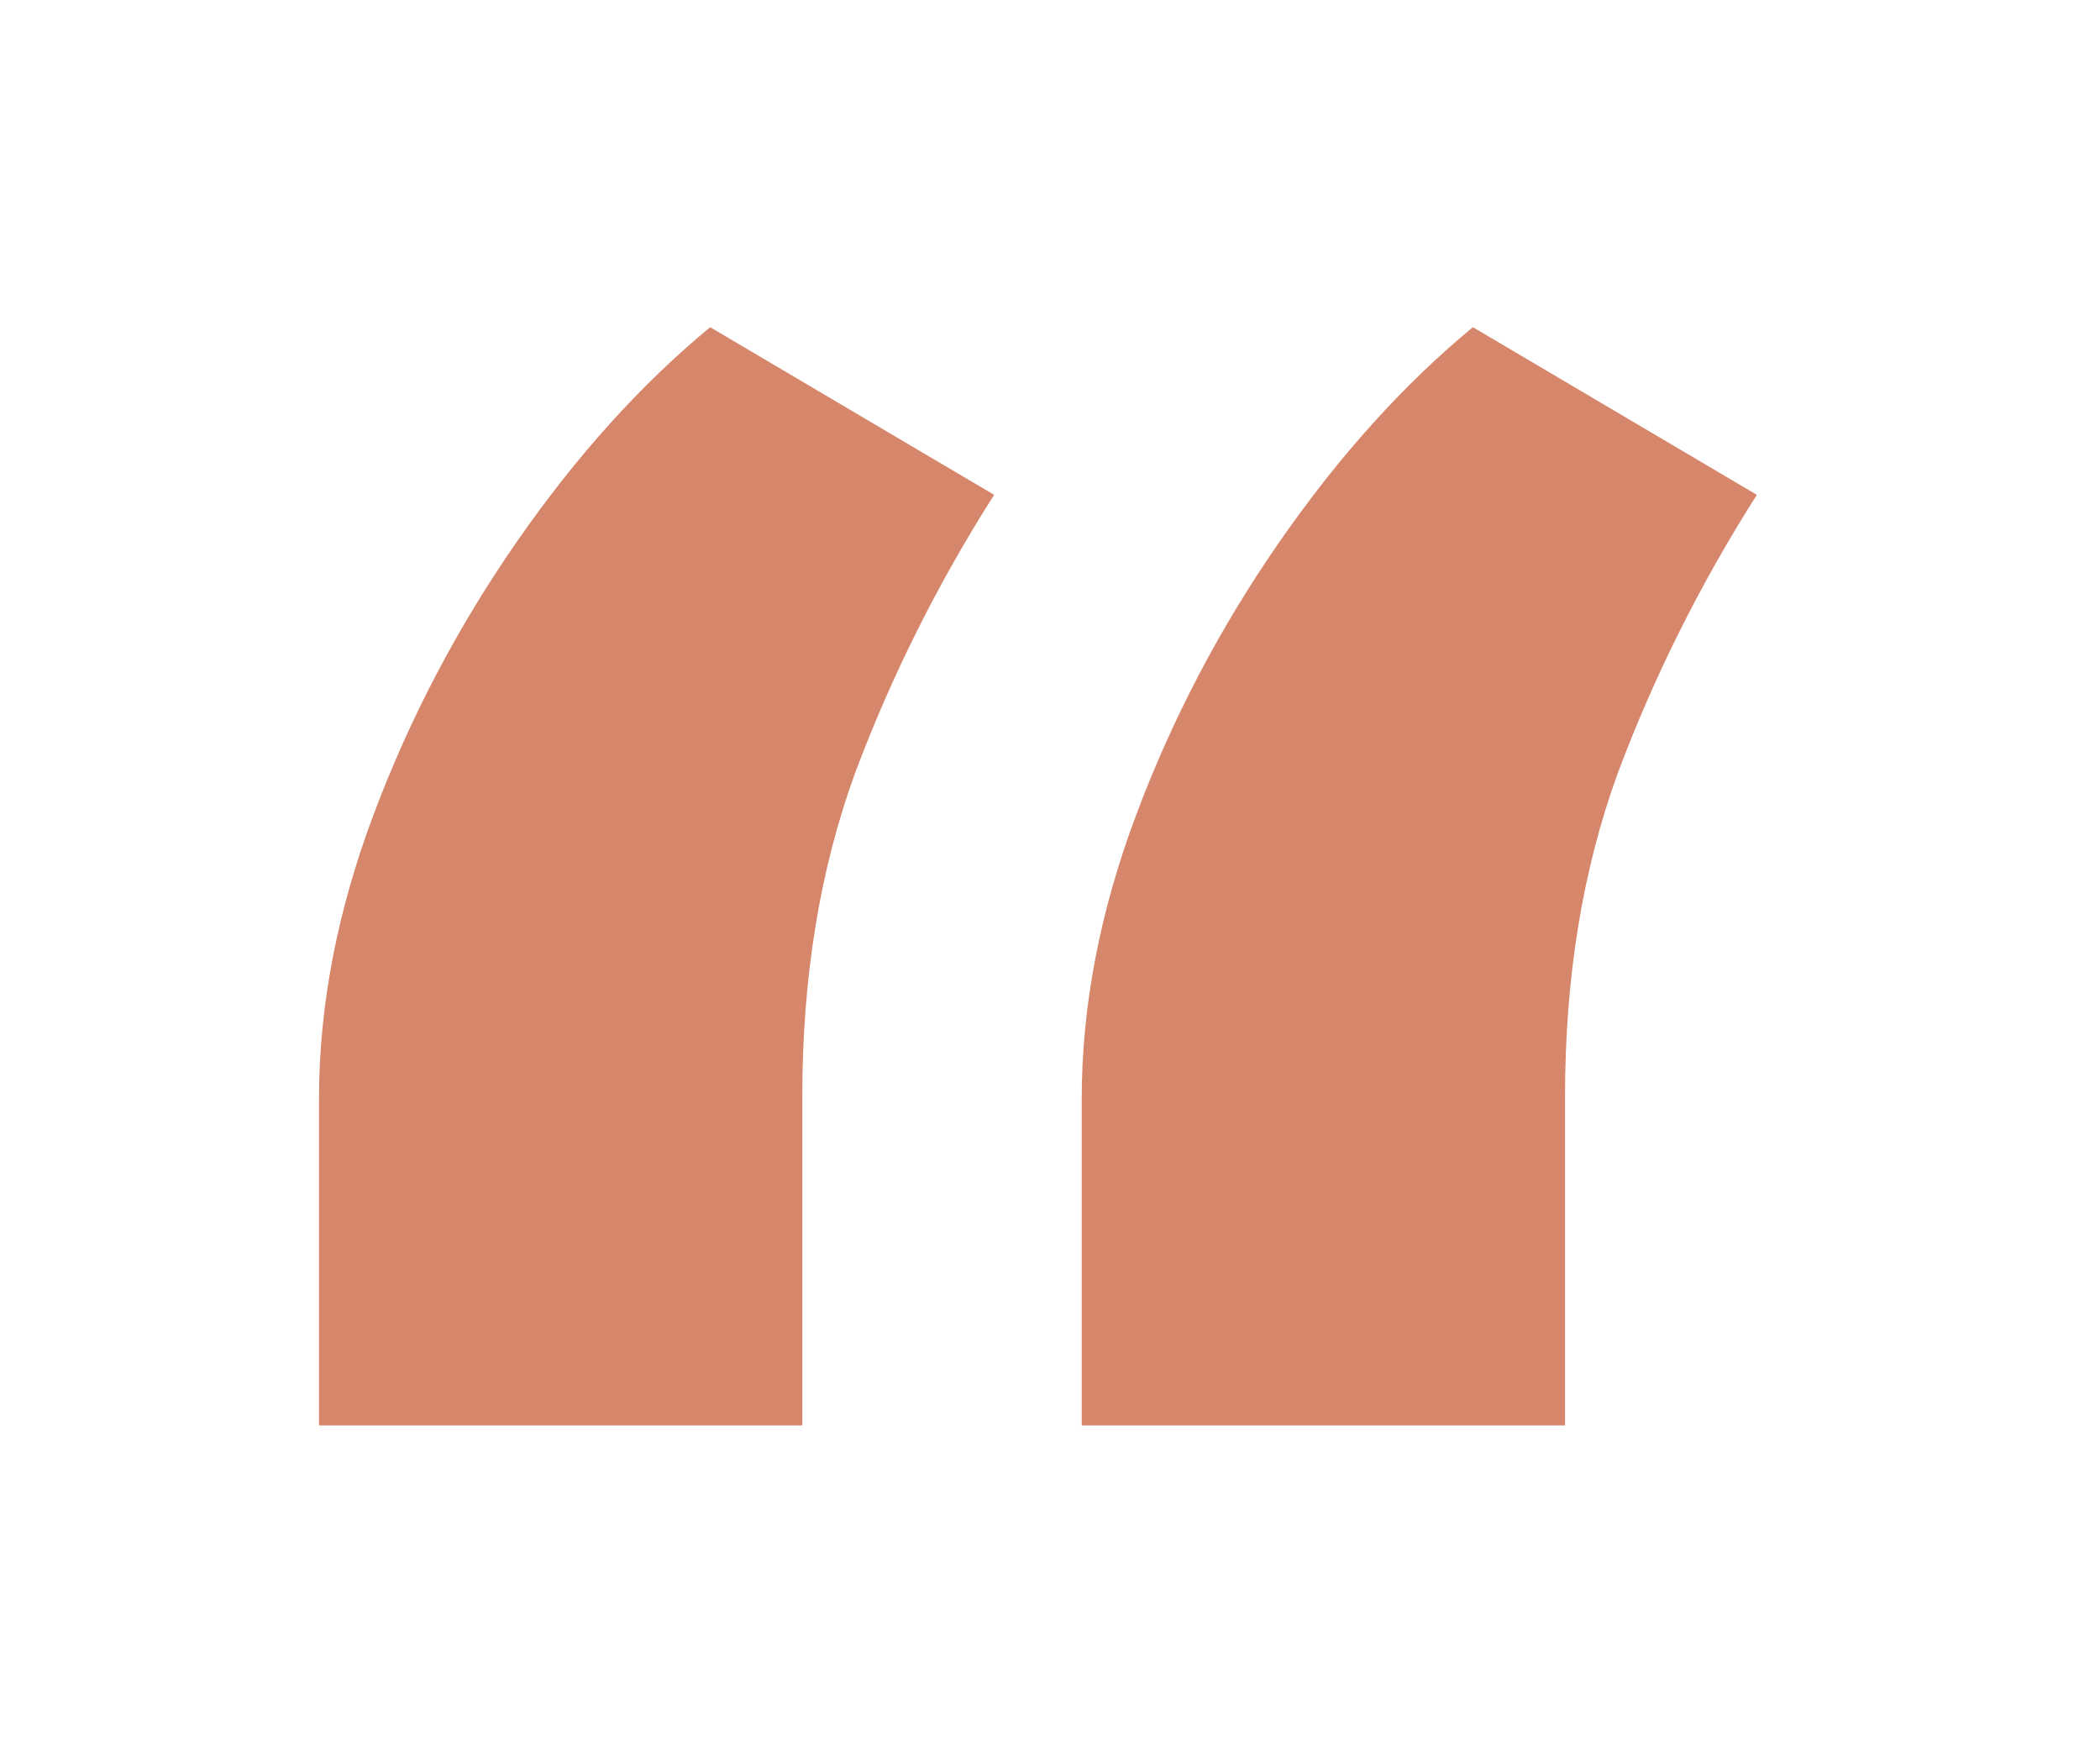<svg width="79" height="66" viewBox="0 0 79 66" fill="none" xmlns="http://www.w3.org/2000/svg">
<path d="M12 53.614V41.341C12 37.856 12.682 34.295 14.046 30.659C15.409 27.023 17.208 23.595 19.443 20.375C21.678 17.155 24.102 14.466 26.716 12.307L37.398 18.613C35.276 21.947 33.534 25.432 32.17 29.068C30.845 32.704 30.182 36.757 30.182 41.227V53.614H12ZM40.693 53.614V41.341C40.693 37.856 41.375 34.295 42.739 30.659C44.102 27.023 45.901 23.595 48.136 20.375C50.371 17.155 52.795 14.466 55.409 12.307L66.091 18.613C63.97 21.947 62.227 25.432 60.864 29.068C59.538 32.704 58.875 36.757 58.875 41.227V53.614H40.693Z" fill="#D6866A"/>
</svg>
